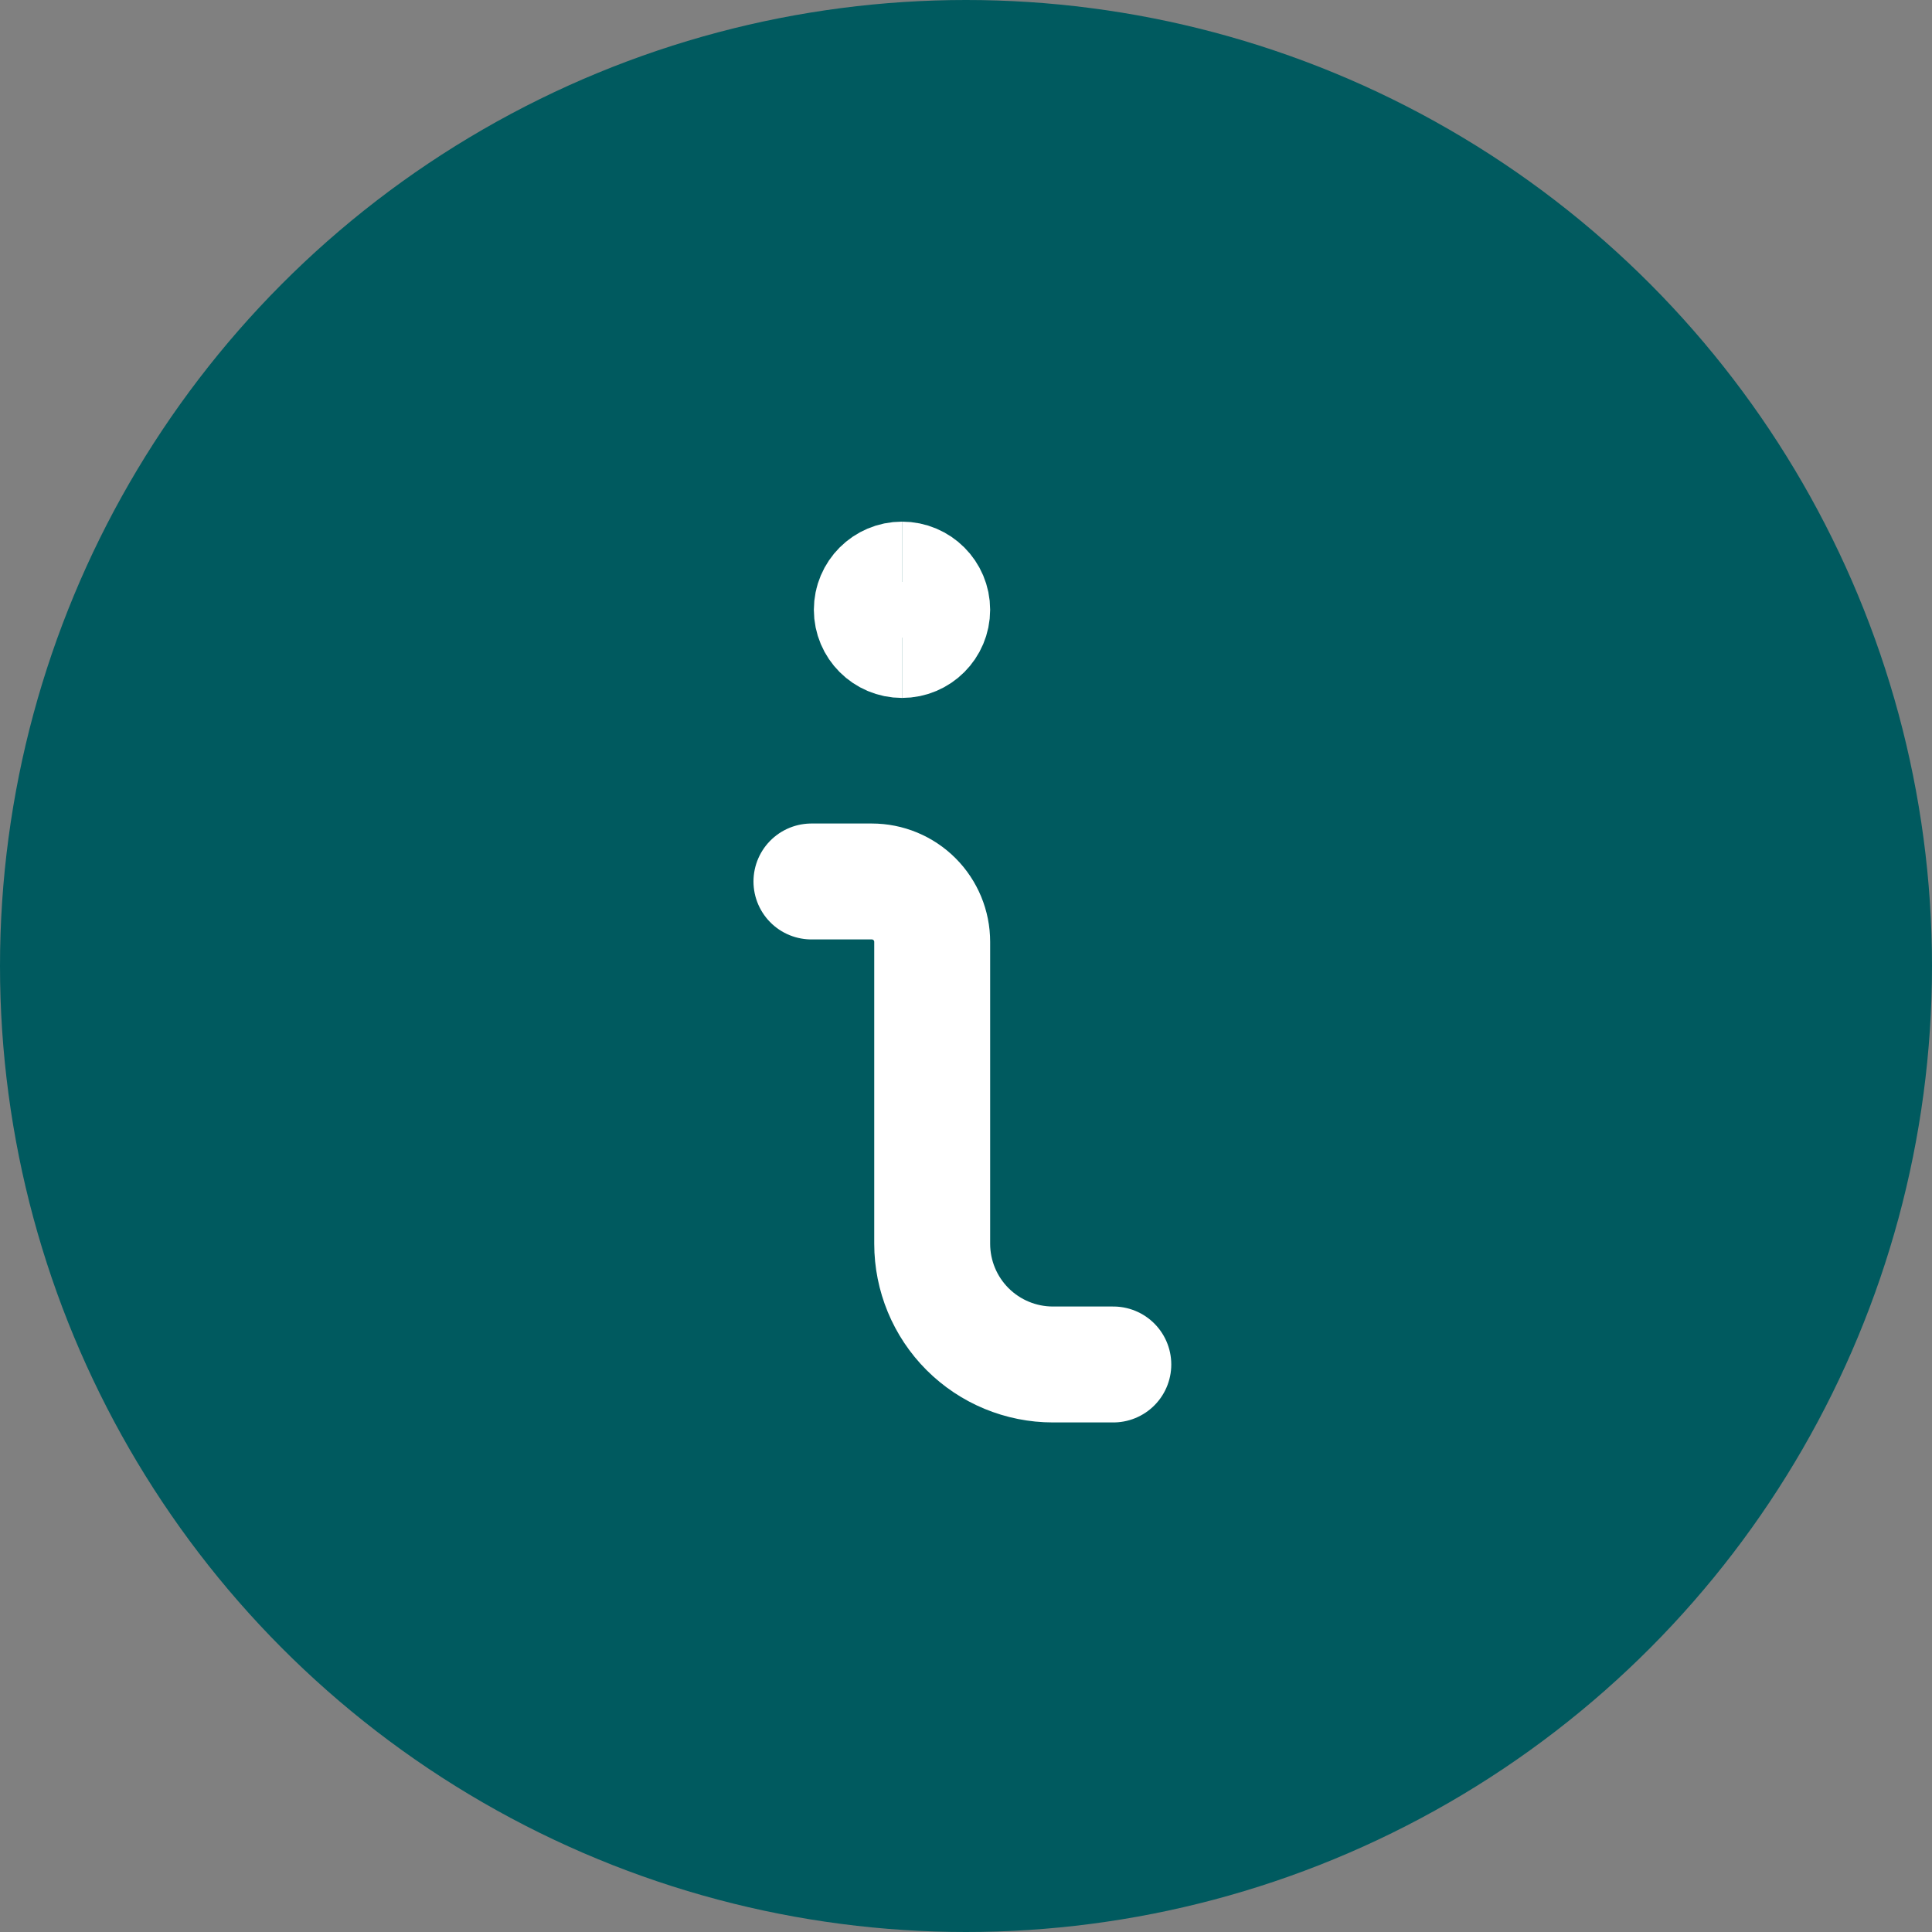 <?xml version="1.0" encoding="UTF-8"?> <svg xmlns="http://www.w3.org/2000/svg" width="100" height="100" viewBox="0 0 100 100" fill="none"><rect x="0" y="0" width="100" height="100" fill="#808080" stroke="none"/><g clip-path="url(#clip0_1386_14)"><circle cx="50" cy="50" r="50" fill="#005A5F"></circle><path d="M57.625 70.625H54.5C52.843 70.625 51.252 69.967 50.08 68.795C48.908 67.623 48.25 66.032 48.25 64.375V48.75C48.25 47.921 47.921 47.126 47.335 46.54C46.749 45.954 45.954 45.625 45.125 45.625H42" stroke="white" stroke-width="6" stroke-linecap="round" stroke-linejoin="round"></path><path d="M46.688 33.125C45.825 33.125 45.125 32.425 45.125 31.562C45.125 30.7 45.825 30 46.688 30" stroke="white" stroke-width="6"></path><path d="M46.688 33.125C47.55 33.125 48.25 32.425 48.25 31.562C48.25 30.7 47.55 30 46.688 30" stroke="white" stroke-width="6"></path></g><defs><clipPath id="clip0_1386_14"><rect width="100" height="100" fill="white"></rect></clipPath></defs></svg> 